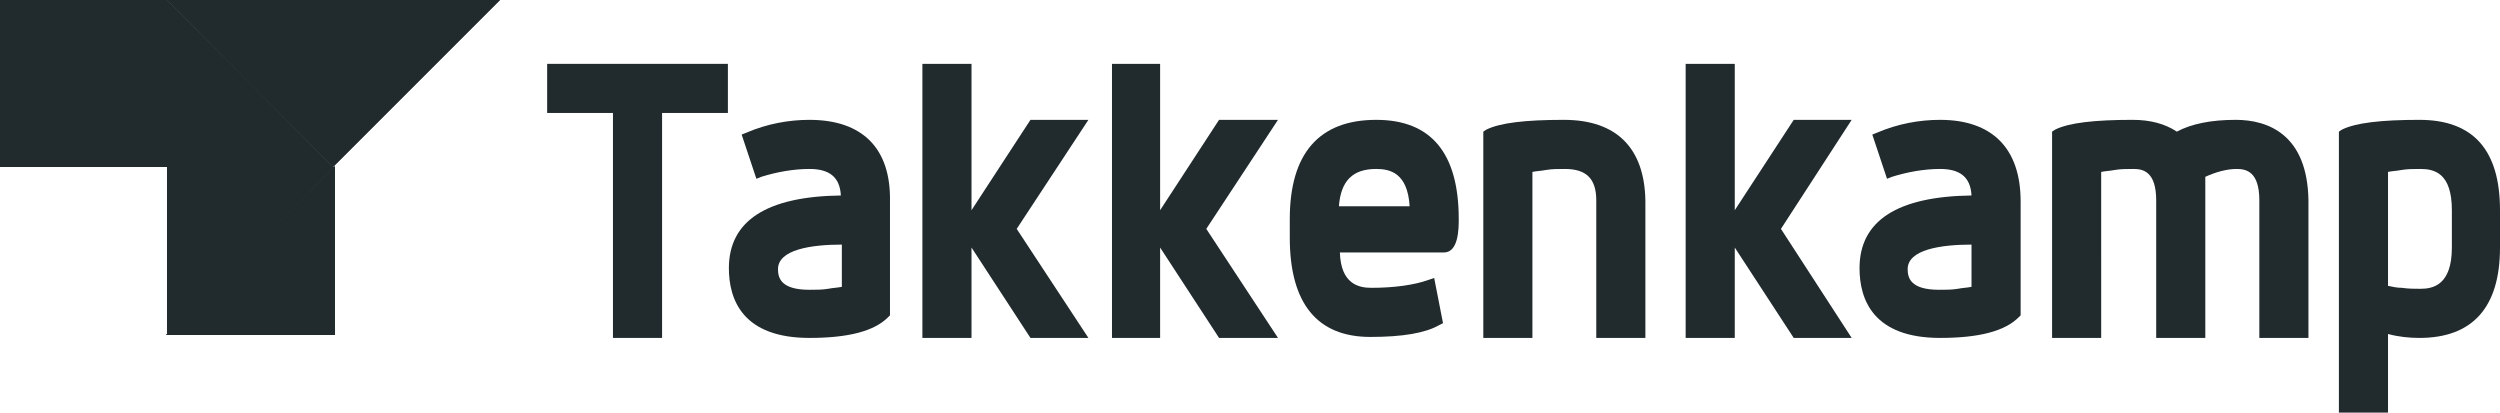 <?xml version="1.0" encoding="utf-8"?>
<!-- Generator: Adobe Illustrator 28.2.0, SVG Export Plug-In . SVG Version: 6.00 Build 0)  -->
<svg version="1.1" id="Layer_1" xmlns="http://www.w3.org/2000/svg" xmlns:xlink="http://www.w3.org/1999/xlink" x="0px" y="0px"
	 viewBox="0 0 254.5 42" style="enable-background:new 0 0 254.5 42;" xml:space="preserve">
<style type="text/css">
	.st0{fill:#212B2E;}
</style>
<g>
	<g>
		<polygon class="st0" points="55.7,11.5 62.4,11.5 62.4,34.4 67.4,34.4 67.4,11.5 74.1,11.5 74.1,6.5 55.7,6.5 		"/>
		<path class="st0" d="M85.7,24.9v4.3c-0.5,0.1-0.9,0.1-1.4,0.2c-0.6,0.1-1.2,0.1-1.9,0.1c-2.9,0-3.2-1.2-3.2-2.1
			C79.2,25.4,82.6,24.9,85.7,24.9L85.7,24.9z M82.4,12.2c-2.1,0-4.3,0.4-6.4,1.3l-0.5,0.2l1.5,4.5l0.5-0.2c1.6-0.5,3.3-0.8,4.9-0.8
			c2,0,3.1,0.8,3.2,2.7c-7.6,0.1-11.4,2.6-11.4,7.4c0,3.2,1.4,7.1,8.2,7.1c4,0,6.6-0.7,8-2.1l0.2-0.2V20.5
			C90.7,15.1,87.8,12.2,82.4,12.2L82.4,12.2z"/>
		<polygon class="st0" points="104.9,12.2 98.9,21.4 98.9,6.5 93.9,6.5 93.9,34.4 98.9,34.4 98.9,25.2 104.9,34.4 110.8,34.4 
			103.5,23.3 110.8,12.2 		"/>
		<polygon class="st0" points="124.1,12.2 118.1,21.4 118.1,6.5 113.2,6.5 113.2,34.4 118.1,34.4 118.1,25.2 124.1,34.4 130.1,34.4 
			122.8,23.3 130.1,12.2 		"/>
		<path class="st0" d="M140.1,17.2c1.4,0,3.2,0.4,3.4,3.8h-7.2C136.5,18.4,137.7,17.2,140.1,17.2L140.1,17.2z M140.1,12.2
			c-5.8,0-8.8,3.4-8.8,10.1v1.9c0,6.7,2.8,10.1,8.2,10.1c3.3,0,5.6-0.4,7-1.2l0.4-0.2l-0.9-4.6l-0.6,0.2c-1.4,0.5-3.4,0.8-5.8,0.8
			c-1.3,0-3.1-0.4-3.2-3.6H147c1.5,0,1.5-2.5,1.5-3.4C148.5,15.6,145.7,12.2,140.1,12.2L140.1,12.2z"/>
		<path class="st0" d="M159.2,12.2c-3.9,0-6.5,0.3-7.9,1l-0.3,0.2v21h5V17.5c0.5-0.1,0.9-0.1,1.4-0.2c0.6-0.1,1.2-0.1,1.9-0.1
			c2.2,0,3.2,1,3.2,3.2v14h5v-14C167.4,15.1,164.6,12.2,159.2,12.2L159.2,12.2z"/>
		<polygon class="st0" points="182.6,12.2 176.6,21.4 176.6,6.5 171.6,6.5 171.6,34.4 176.6,34.4 176.6,25.2 182.6,34.4 188.5,34.4 
			181.3,23.3 188.5,12.2 		"/>
		<path class="st0" d="M200.7,24.9v4.3c-0.5,0.1-0.9,0.1-1.4,0.2c-0.6,0.1-1.2,0.1-1.9,0.1c-2.9,0-3.2-1.2-3.2-2.1
			C194.2,25.4,197.6,24.9,200.7,24.9L200.7,24.9z M197.5,12.2c-2.1,0-4.3,0.4-6.4,1.3l-0.5,0.2l1.5,4.5l0.5-0.2
			c1.6-0.5,3.3-0.8,4.9-0.8c2,0,3.1,0.8,3.2,2.7c-7.6,0.1-11.4,2.6-11.4,7.4c0,3.2,1.4,7.1,8.2,7.1c4,0,6.6-0.7,8-2.1l0.2-0.2V20.5
			C205.7,15.1,202.8,12.2,197.5,12.2L197.5,12.2z"/>
		<path class="st0" d="M227.6,12.2c-2.5,0-4.5,0.4-6,1.2c-1.2-0.8-2.7-1.2-4.5-1.2c-3.9,0-6.5,0.3-7.9,1l-0.3,0.2v21h5V17.5
			c0.5-0.1,0.9-0.1,1.4-0.2c0.6-0.1,1.2-0.1,1.9-0.1c1,0,2.3,0.3,2.3,3.2v14h5V18c1.1-0.5,2.2-0.8,3.2-0.8c1,0,2.3,0.3,2.3,3.2v14h5
			v-14C234.9,13.7,230.9,12.2,227.6,12.2L227.6,12.2z"/>
		<g>
			<path class="st0" d="M249.6,25.2c0,3.8-1.9,4.2-3.2,4.2c-0.6,0-1.2,0-1.9-0.1c-0.5,0-0.9-0.1-1.4-0.2V17.5
				c0.5-0.1,0.9-0.1,1.4-0.2c0.6-0.1,1.2-0.1,1.9-0.1c1.4,0,3.2,0.4,3.2,4.2V25.2L249.6,25.2z M246.3,12.2c-3.9,0-6.5,0.3-7.9,1
				l-0.3,0.2V42h5v-8c1.1,0.3,2.2,0.4,3.2,0.4c5.4,0,8.2-3.1,8.2-9.2v-3.8C254.5,15.3,251.8,12.2,246.3,12.2L246.3,12.2z"/>
		</g>
		<polygon class="st0" points="33.9,17 17,0 33.9,0 		"/>
		<rect y="0" class="st0" width="17" height="17"/>
		<polygon class="st0" points="50.9,0 33.9,17 33.9,0 		"/>
		<polygon class="st0" points="17,0 33.9,17 17,17 		"/>
		<polygon class="st0" points="34,17 17,34 17,17 		"/>
		<polygon class="st0" points="17,34 34,17 34,34 		"/>
		<polygon class="st0" points="16.9,34.1 34.1,16.9 34.1,34.1 		"/>
	</g>
	<g>
		<polygon class="st0" points="33.9,17 17,0 33.9,0 		"/>
		<rect class="st0" width="17" height="17"/>
		<polygon class="st0" points="50.9,0 33.9,17 33.9,0 		"/>
		<polygon class="st0" points="17,0 33.9,17 17,17 		"/>
		<polygon class="st0" points="34,17 17,33.9 17,17 		"/>
		<polygon class="st0" points="17,33.9 34,17 34,33.9 		"/>
		<polygon class="st0" points="16.9,34.1 34.1,16.9 34.1,34.1 		"/>
	</g>
</g>
</svg>
